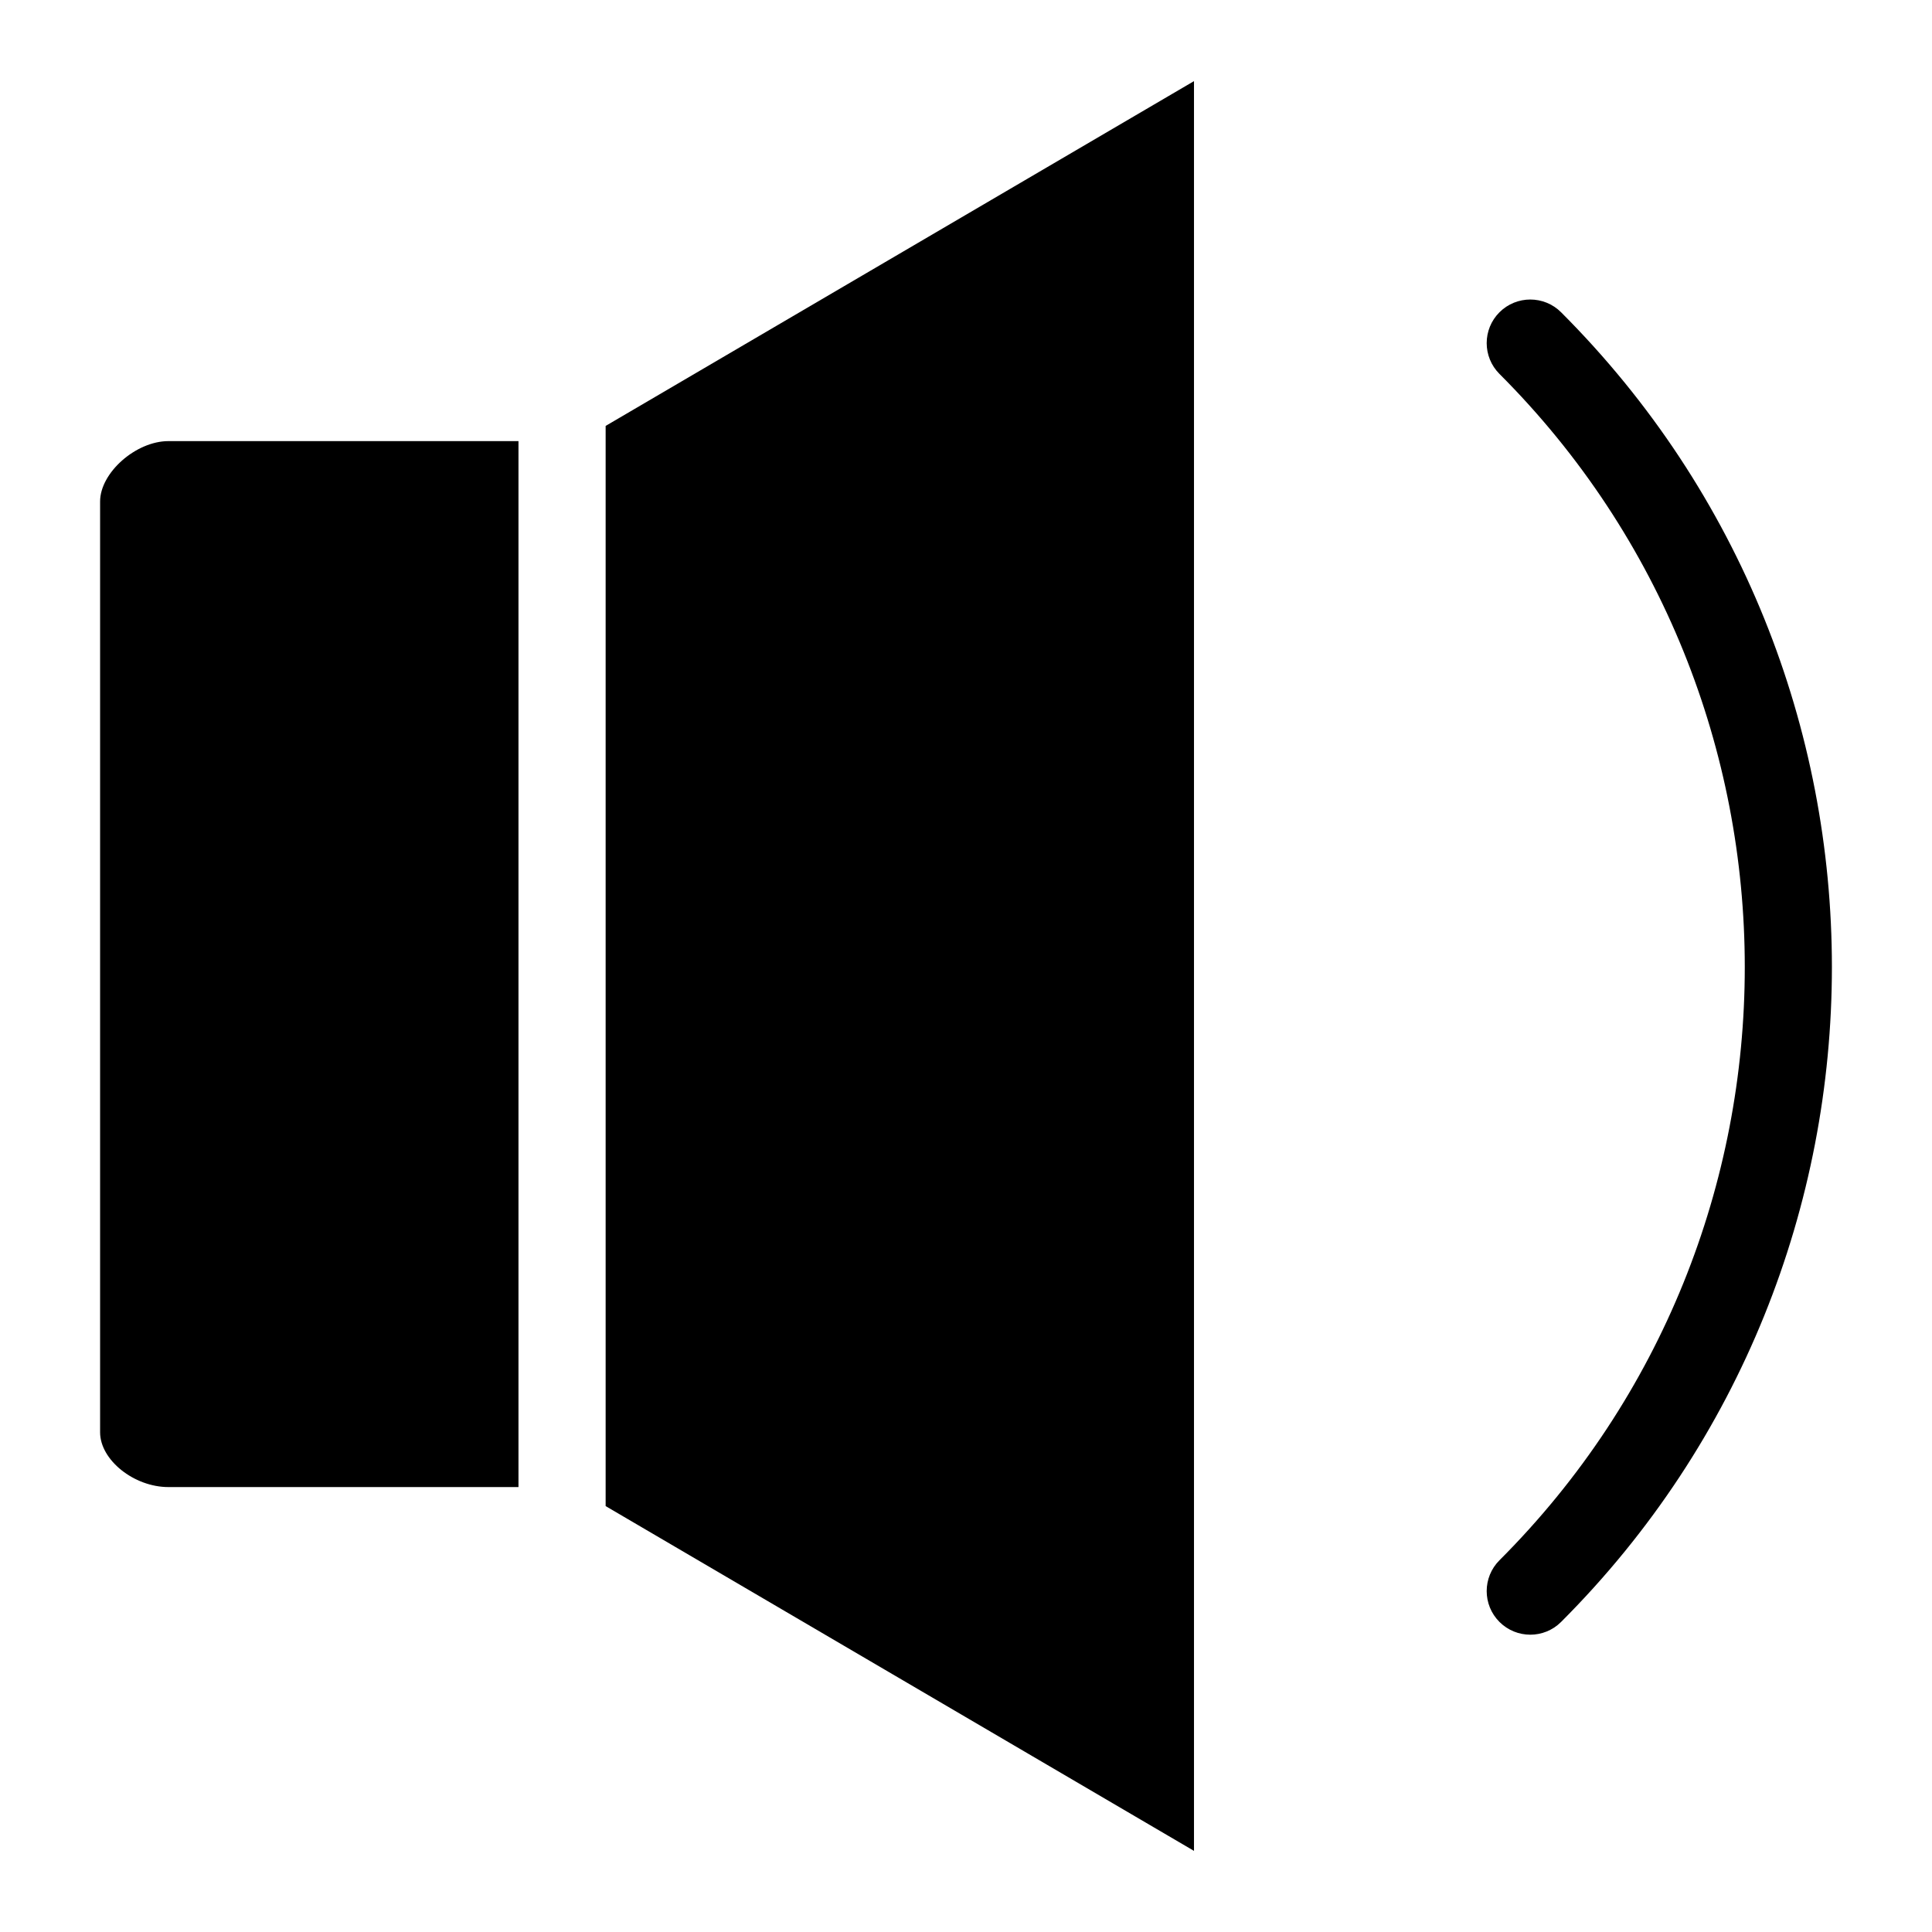 <?xml version="1.0" encoding="UTF-8"?>
<!-- The Best Svg Icon site in the world: iconSvg.co, Visit us! https://iconsvg.co -->
<svg fill="#000000" width="800px" height="800px" version="1.1" viewBox="144 144 512 512" xmlns="http://www.w3.org/2000/svg">
 <g>
  <path d="m188.64 538.09h92.762v-277.19h-92.762c-8.633 0-18.113 8.379-18.113 16.008v246.67c0 7.324 8.973 14.512 18.113 14.512z"/>
  <path d="m460.42 634.5v-469l-155.92 91.371v286.26z"/>
  <path d="m549.54 577.21c-2.957 0-5.91-1.125-8.168-3.383-4.512-4.512-4.512-11.824 0-16.336 86.684-86.68 86.684-227.72 0-314.4-4.512-4.512-4.512-11.824 0-16.332 4.516-4.508 11.824-4.508 16.336 0 95.688 95.688 95.688 251.38 0 347.07-2.258 2.254-5.215 3.383-8.168 3.383z"/>
 </g>
</svg>
